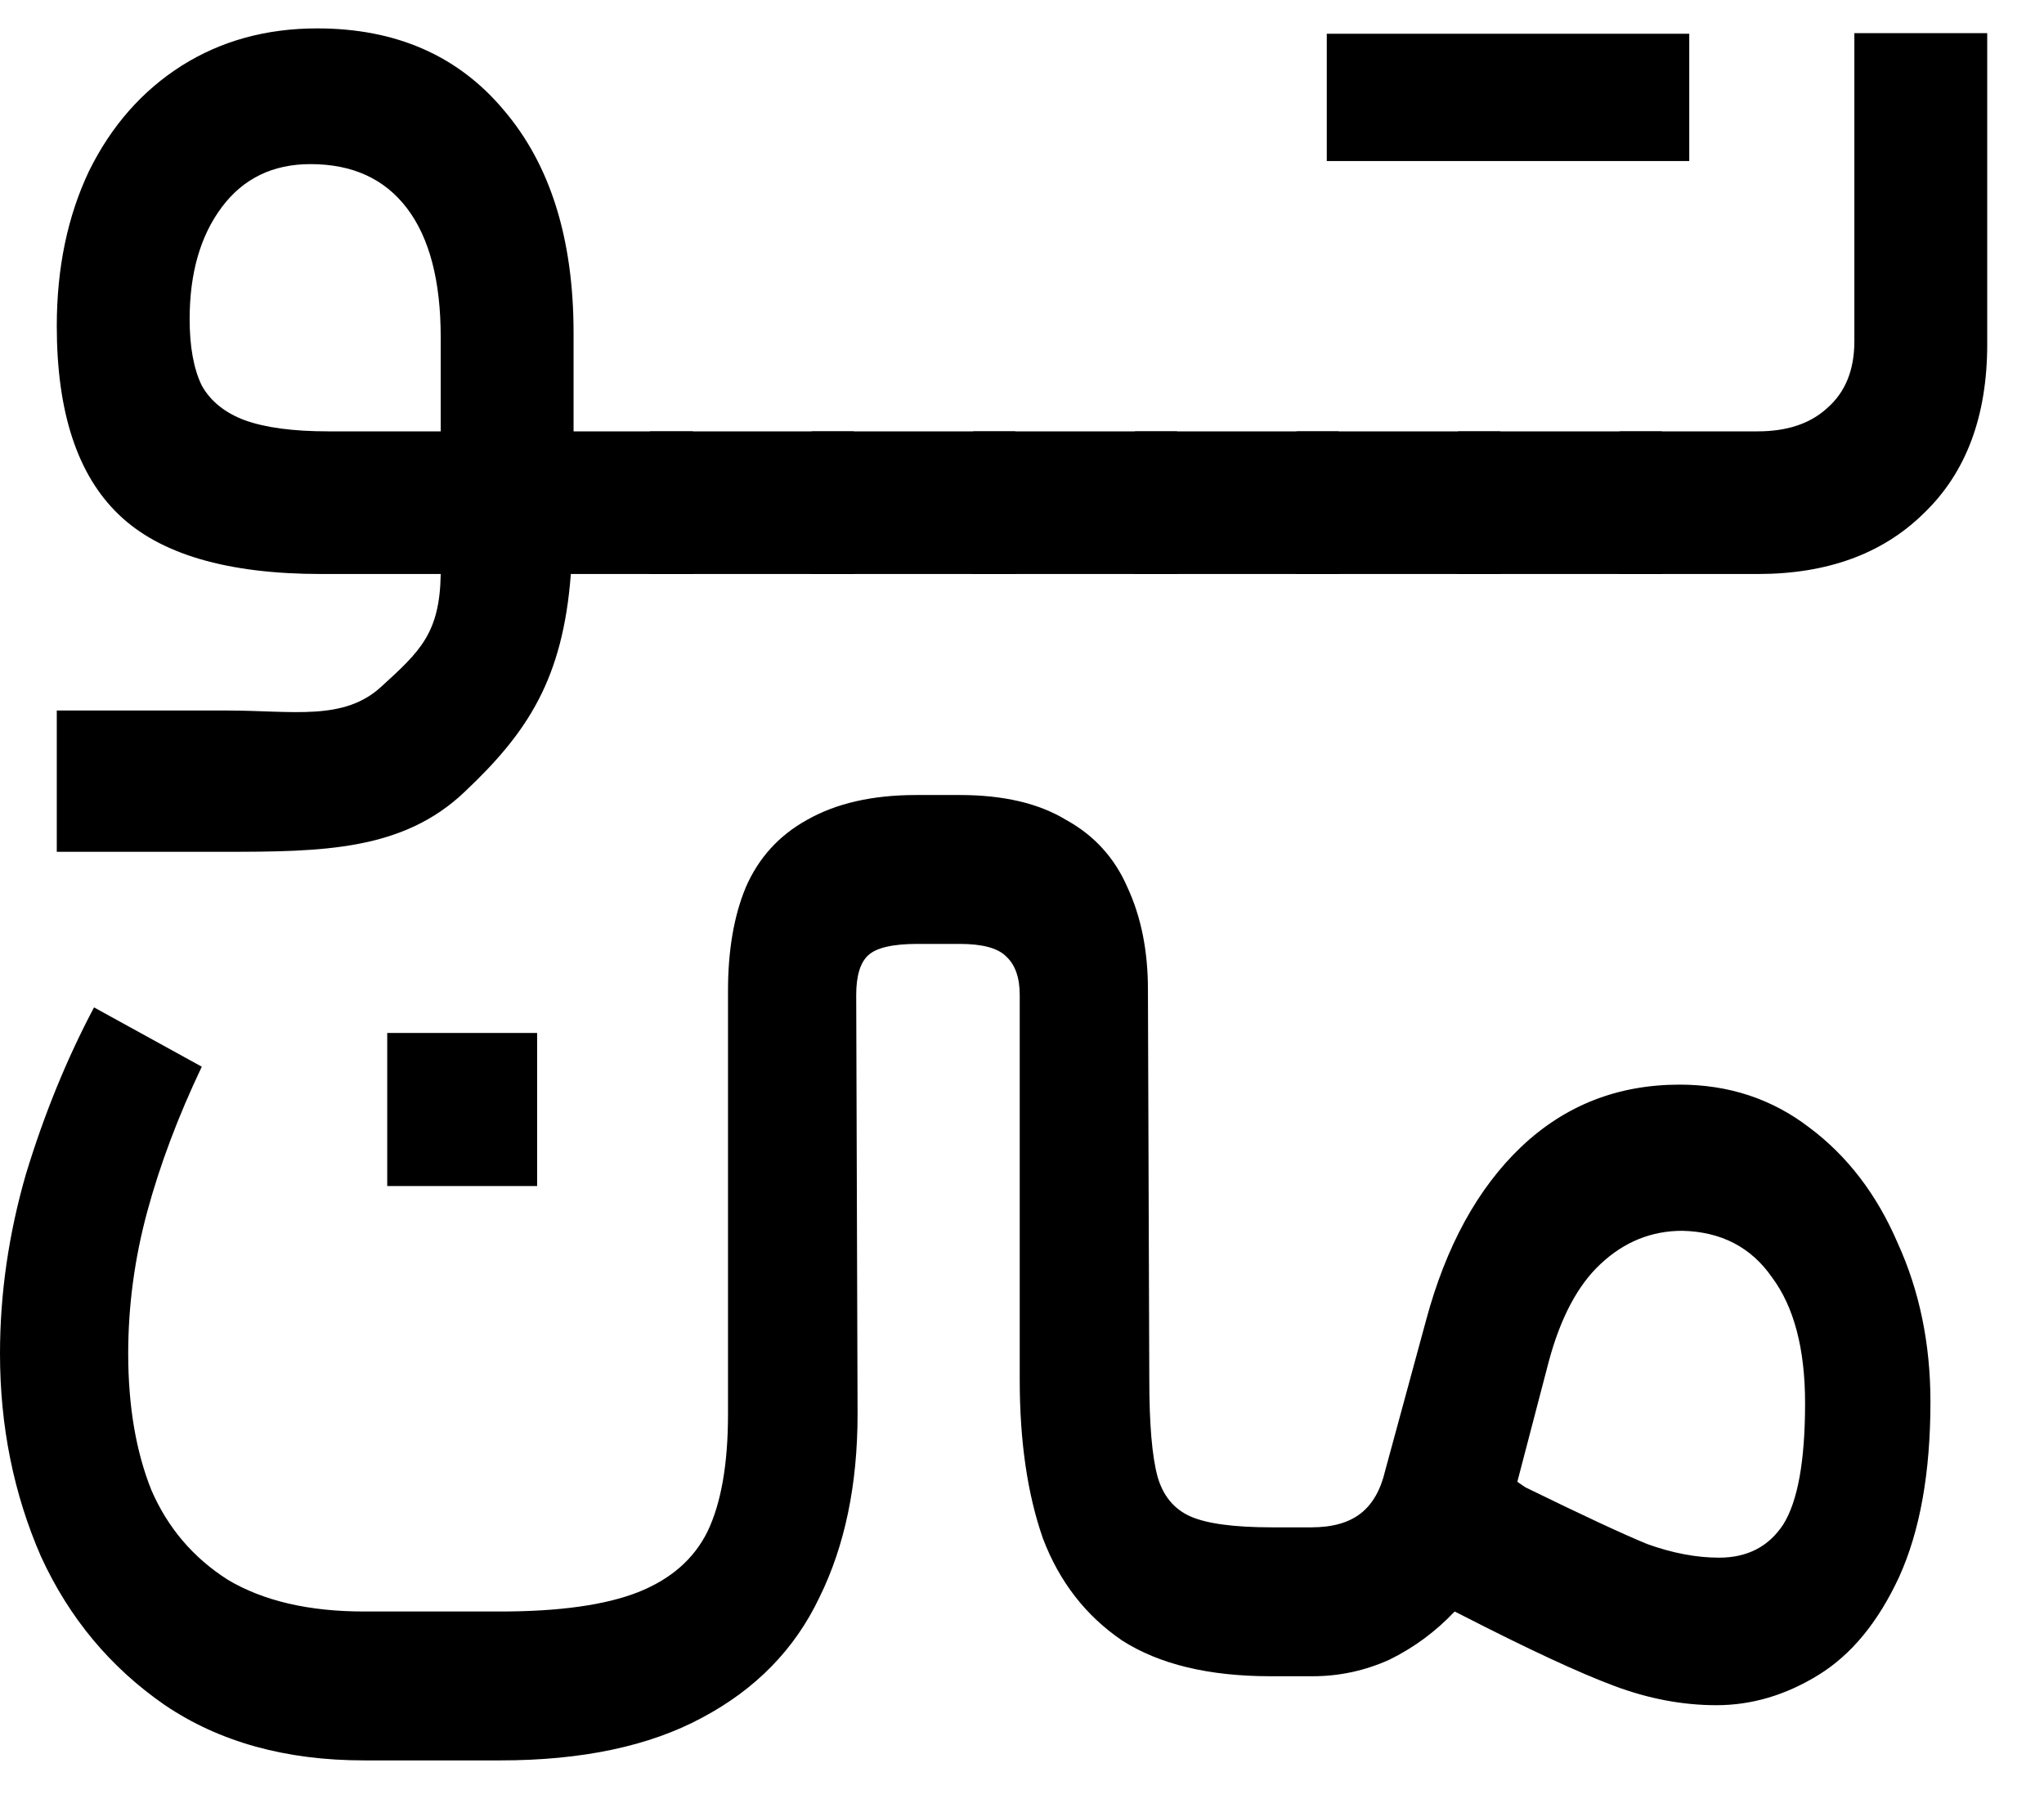 <svg xmlns="http://www.w3.org/2000/svg" width="18" height="16" viewBox="0 0 18 16" fill="none"><path d="M1.67 2.81C1.67 3.054 1.706 3.249 1.777 3.395C1.855 3.534 1.982 3.635 2.155 3.7C2.336 3.765 2.58 3.798 2.888 3.798H3.881V2.969C3.881 2.473 3.782 2.095 3.585 1.835C3.388 1.575 3.105 1.445 2.734 1.445C2.403 1.445 2.143 1.571 1.954 1.823C1.765 2.075 1.67 2.404 1.67 2.81ZM6.091 3.798C6.17 3.798 6.21 4.017 6.21 4.456C6.21 4.854 6.17 5.054 6.091 5.054H5.027C4.957 5.98 4.645 6.45 4.094 6.97C3.55 7.49 2.844 7.5 1.978 7.5L0.5 7.5V6.256H2.001C2.577 6.256 3.03 6.352 3.361 6.043C3.7 5.734 3.873 5.574 3.881 5.054H2.829C2.001 5.054 1.406 4.879 1.044 4.529C0.681 4.18 0.5 3.627 0.5 2.871C0.5 2.359 0.595 1.904 0.784 1.506C0.981 1.107 1.253 0.799 1.599 0.579C1.946 0.36 2.344 0.25 2.793 0.25C3.487 0.25 4.034 0.49 4.436 0.969C4.846 1.449 5.051 2.103 5.051 2.932V3.798H6.091Z" fill="#1E7C8C" style="fill:#1E7C8C;fill:color(display-p3 0.118 0.486 0.549);fill-opacity:1;"></path><path d="M7.507 3.798C7.586 3.798 7.625 4.017 7.625 4.456C7.625 4.716 7.614 4.883 7.59 4.956C7.566 5.021 7.539 5.054 7.507 5.054H5.734C5.655 5.054 5.616 4.854 5.616 4.456C5.616 4.188 5.628 4.013 5.651 3.932C5.675 3.843 5.703 3.798 5.734 3.798H7.507Z" fill="#1E7C8C" style="fill:#1E7C8C;fill:color(display-p3 0.118 0.486 0.549);fill-opacity:1;"></path><path d="M8.93 3.798C9.009 3.798 9.049 4.017 9.049 4.456C9.049 4.716 9.037 4.883 9.013 4.956C8.989 5.021 8.962 5.054 8.93 5.054H7.157C7.078 5.054 7.039 4.854 7.039 4.456C7.039 4.188 7.051 4.013 7.074 3.932C7.098 3.843 7.126 3.798 7.157 3.798H8.93Z" fill="#1E7C8C" style="fill:#1E7C8C;fill:color(display-p3 0.118 0.486 0.549);fill-opacity:1;"></path><path d="M10.354 3.798C10.432 3.798 10.472 4.017 10.472 4.456C10.472 4.716 10.46 4.883 10.436 4.956C10.413 5.021 10.385 5.054 10.354 5.054H8.58C8.502 5.054 8.462 4.854 8.462 4.456C8.462 4.188 8.474 4.013 8.498 3.932C8.521 3.843 8.549 3.798 8.58 3.798H10.354Z" fill="#1E7C8C" style="fill:#1E7C8C;fill:color(display-p3 0.118 0.486 0.549);fill-opacity:1;"></path><path d="M11.777 3.798C11.855 3.798 11.895 4.017 11.895 4.456C11.895 4.716 11.883 4.883 11.859 4.956C11.836 5.021 11.808 5.054 11.777 5.054H10.004C9.925 5.054 9.885 4.854 9.885 4.456C9.885 4.188 9.897 4.013 9.921 3.932C9.944 3.843 9.972 3.798 10.004 3.798H11.777Z" fill="#1E7C8C" style="fill:#1E7C8C;fill:color(display-p3 0.118 0.486 0.549);fill-opacity:1;"></path><path d="M13.2 3.798C13.279 3.798 13.318 4.017 13.318 4.456C13.318 4.716 13.306 4.883 13.283 4.956C13.259 5.021 13.231 5.054 13.2 5.054H11.427C11.348 5.054 11.308 4.854 11.308 4.456C11.308 4.188 11.32 4.013 11.344 3.932C11.367 3.843 11.395 3.798 11.427 3.798H13.2Z" fill="#1E7C8C" style="fill:#1E7C8C;fill:color(display-p3 0.118 0.486 0.549);fill-opacity:1;"></path><path d="M14.623 3.798C14.702 3.798 14.741 4.017 14.741 4.456C14.741 4.716 14.729 4.883 14.706 4.956C14.682 5.021 14.654 5.054 14.623 5.054H12.85C12.771 5.054 12.732 4.854 12.732 4.456C12.732 4.188 12.743 4.013 12.767 3.932C12.791 3.843 12.818 3.798 12.85 3.798H14.623Z" fill="#1E7C8C" style="fill:#1E7C8C;fill:color(display-p3 0.118 0.486 0.549);fill-opacity:1;"></path><path d="M17.5 3.03C17.5 3.664 17.315 4.16 16.944 4.517C16.582 4.875 16.093 5.054 15.479 5.054H14.273C14.194 5.054 14.155 4.854 14.155 4.456C14.155 4.196 14.166 4.021 14.19 3.932C14.214 3.843 14.241 3.798 14.273 3.798H15.479C15.739 3.798 15.944 3.729 16.093 3.591C16.251 3.452 16.33 3.257 16.33 3.005V0.292H17.5V3.03ZM13.221 1.418V0.297H14.876V1.418H13.221ZM11.684 1.418V0.297H13.339V1.418H11.684Z" fill="#1E7C8C" style="fill:#1E7C8C;fill:color(display-p3 0.118 0.486 0.549);fill-opacity:1;"></path><path d="M11.189 14.759C10.645 14.759 10.209 14.654 9.881 14.444C9.56 14.225 9.328 13.925 9.184 13.545C9.048 13.156 8.98 12.691 8.98 12.149V8.761C8.98 8.607 8.94 8.494 8.86 8.421C8.788 8.348 8.652 8.311 8.452 8.311H8.08C7.864 8.311 7.72 8.344 7.648 8.409C7.576 8.473 7.54 8.591 7.54 8.761L7.552 12.452C7.552 13.075 7.439 13.614 7.215 14.067C6.999 14.521 6.655 14.873 6.183 15.124C5.719 15.374 5.126 15.5 4.406 15.5H3.206C2.517 15.5 1.933 15.338 1.453 15.014C0.972 14.682 0.608 14.245 0.36 13.703C0.12 13.152 0 12.557 0 11.918C0 11.392 0.076 10.866 0.228 10.339C0.388 9.813 0.588 9.323 0.828 8.87L1.777 9.392C1.569 9.829 1.409 10.254 1.297 10.667C1.185 11.08 1.129 11.497 1.129 11.918C1.129 12.379 1.197 12.78 1.333 13.12C1.477 13.452 1.701 13.715 2.005 13.909C2.317 14.095 2.717 14.189 3.206 14.189H4.406C4.926 14.189 5.331 14.132 5.619 14.019C5.907 13.905 6.111 13.727 6.231 13.484C6.351 13.233 6.411 12.889 6.411 12.452V8.724C6.411 8.368 6.463 8.065 6.567 7.814C6.679 7.555 6.859 7.356 7.107 7.219C7.363 7.073 7.684 7 8.068 7H8.452C8.836 7 9.148 7.073 9.388 7.219C9.637 7.356 9.817 7.555 9.929 7.814C10.049 8.073 10.109 8.372 10.109 8.712L10.121 12.149C10.121 12.537 10.145 12.82 10.193 12.999C10.241 13.169 10.337 13.286 10.481 13.351C10.625 13.415 10.865 13.448 11.201 13.448H11.549C11.733 13.448 11.878 13.407 11.982 13.326C12.086 13.245 12.158 13.12 12.198 12.95L12.558 11.626C12.734 10.971 13.014 10.461 13.398 10.096C13.783 9.732 14.247 9.55 14.791 9.55C15.223 9.55 15.603 9.675 15.931 9.926C16.268 10.177 16.528 10.517 16.712 10.946C16.904 11.367 17 11.833 17 12.343C17 12.966 16.908 13.48 16.724 13.885C16.54 14.282 16.304 14.569 16.015 14.747C15.727 14.925 15.427 15.014 15.115 15.014C14.819 15.014 14.519 14.958 14.215 14.844C13.911 14.731 13.458 14.521 12.858 14.213L12.81 14.189C12.642 14.367 12.45 14.508 12.234 14.614C12.018 14.711 11.793 14.759 11.561 14.759H11.189ZM13.434 13.096C13.931 13.339 14.287 13.505 14.503 13.594C14.727 13.675 14.939 13.715 15.139 13.715C15.387 13.715 15.575 13.618 15.703 13.424C15.831 13.221 15.896 12.865 15.896 12.355C15.896 11.877 15.799 11.509 15.607 11.25C15.423 10.983 15.159 10.845 14.815 10.837C14.543 10.837 14.303 10.934 14.095 11.129C13.895 11.315 13.742 11.602 13.638 11.991L13.362 13.047L13.434 13.096ZM4.07 9.095C4.286 9.095 4.506 9.095 4.73 9.095V10.443H4.07C3.846 10.443 3.626 10.443 3.41 10.443V9.095H4.07Z" fill="#1E7C8C" style="fill:#1E7C8C;fill:color(display-p3 0.118 0.486 0.549);fill-opacity:1;"></path></svg>